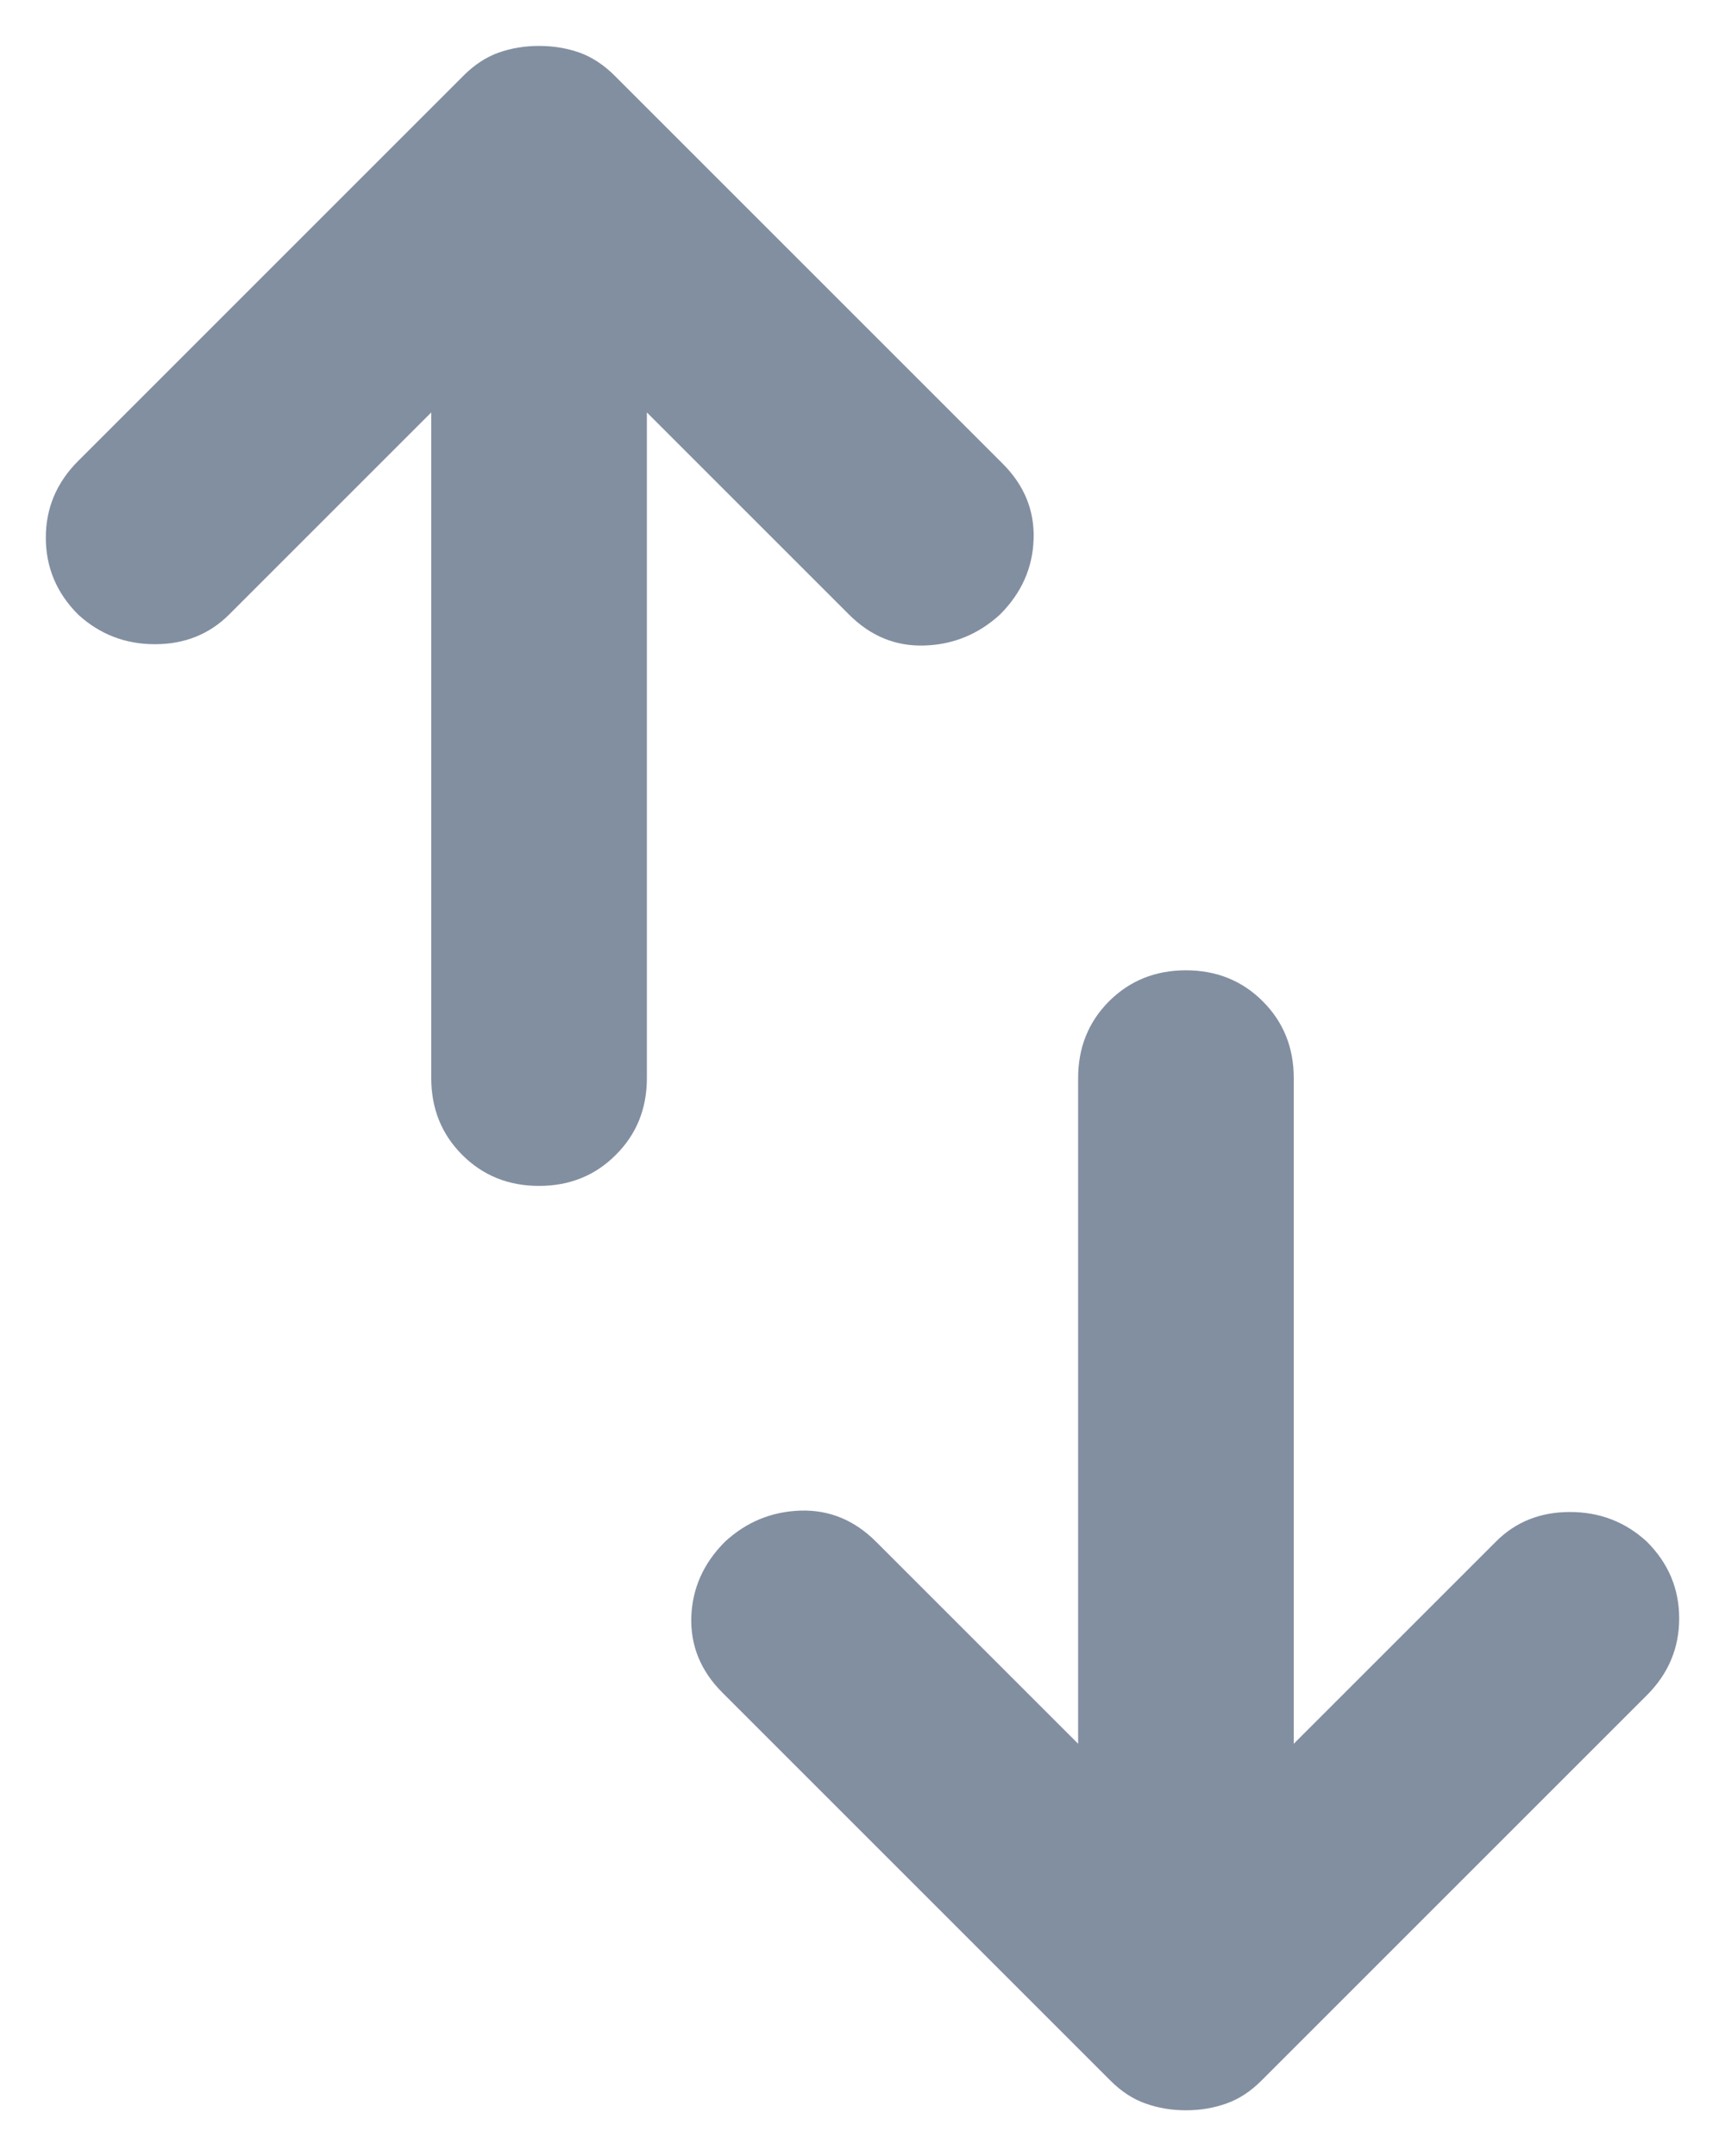<svg
        xmlns="http://www.w3.org/2000/svg"
        width="16"
        height="20"
        viewBox="0 0 16 20"
        fill="none"
>
    <path
            d="M5 11.001C4.716 11.001 4.479 10.905 4.287 10.713C4.096 10.522 4 10.284 4 10.001V3.826L2.125 5.701C1.941 5.884 1.712 5.976 1.437 5.976C1.162 5.976 0.925 5.884 0.725 5.701C0.525 5.501 0.425 5.263 0.425 4.988C0.425 4.713 0.525 4.476 0.725 4.276L4.3 0.701C4.4 0.601 4.508 0.53 4.625 0.488C4.741 0.447 4.866 0.426 5 0.426C5.133 0.426 5.258 0.447 5.375 0.488C5.491 0.53 5.6 0.601 5.7 0.701L9.3 4.301C9.5 4.501 9.596 4.734 9.587 5.001C9.579 5.267 9.475 5.501 9.275 5.701C9.075 5.884 8.841 5.98 8.575 5.988C8.308 5.997 8.075 5.901 7.875 5.701L6 3.826V10.001C6 10.284 5.904 10.522 5.712 10.713C5.521 10.905 5.283 11.001 5 11.001ZM11 19.576C10.867 19.576 10.742 19.555 10.625 19.513C10.508 19.472 10.4 19.401 10.3 19.301L6.7 15.701C6.5 15.501 6.404 15.267 6.412 15.001C6.421 14.734 6.525 14.501 6.725 14.301C6.925 14.117 7.158 14.022 7.425 14.013C7.691 14.005 7.925 14.101 8.125 14.301L10 16.176V10.001C10 9.717 10.096 9.48 10.287 9.288C10.479 9.097 10.716 9.001 11 9.001C11.283 9.001 11.521 9.097 11.712 9.288C11.904 9.48 12 9.717 12 10.001V16.176L13.875 14.301C14.058 14.117 14.287 14.026 14.562 14.026C14.837 14.026 15.075 14.117 15.275 14.301C15.475 14.501 15.575 14.738 15.575 15.013C15.575 15.288 15.475 15.526 15.275 15.726L11.7 19.301C11.6 19.401 11.492 19.472 11.375 19.513C11.258 19.555 11.133 19.576 11 19.576Z"
            fill="#828FA1"
    />
</svg>
